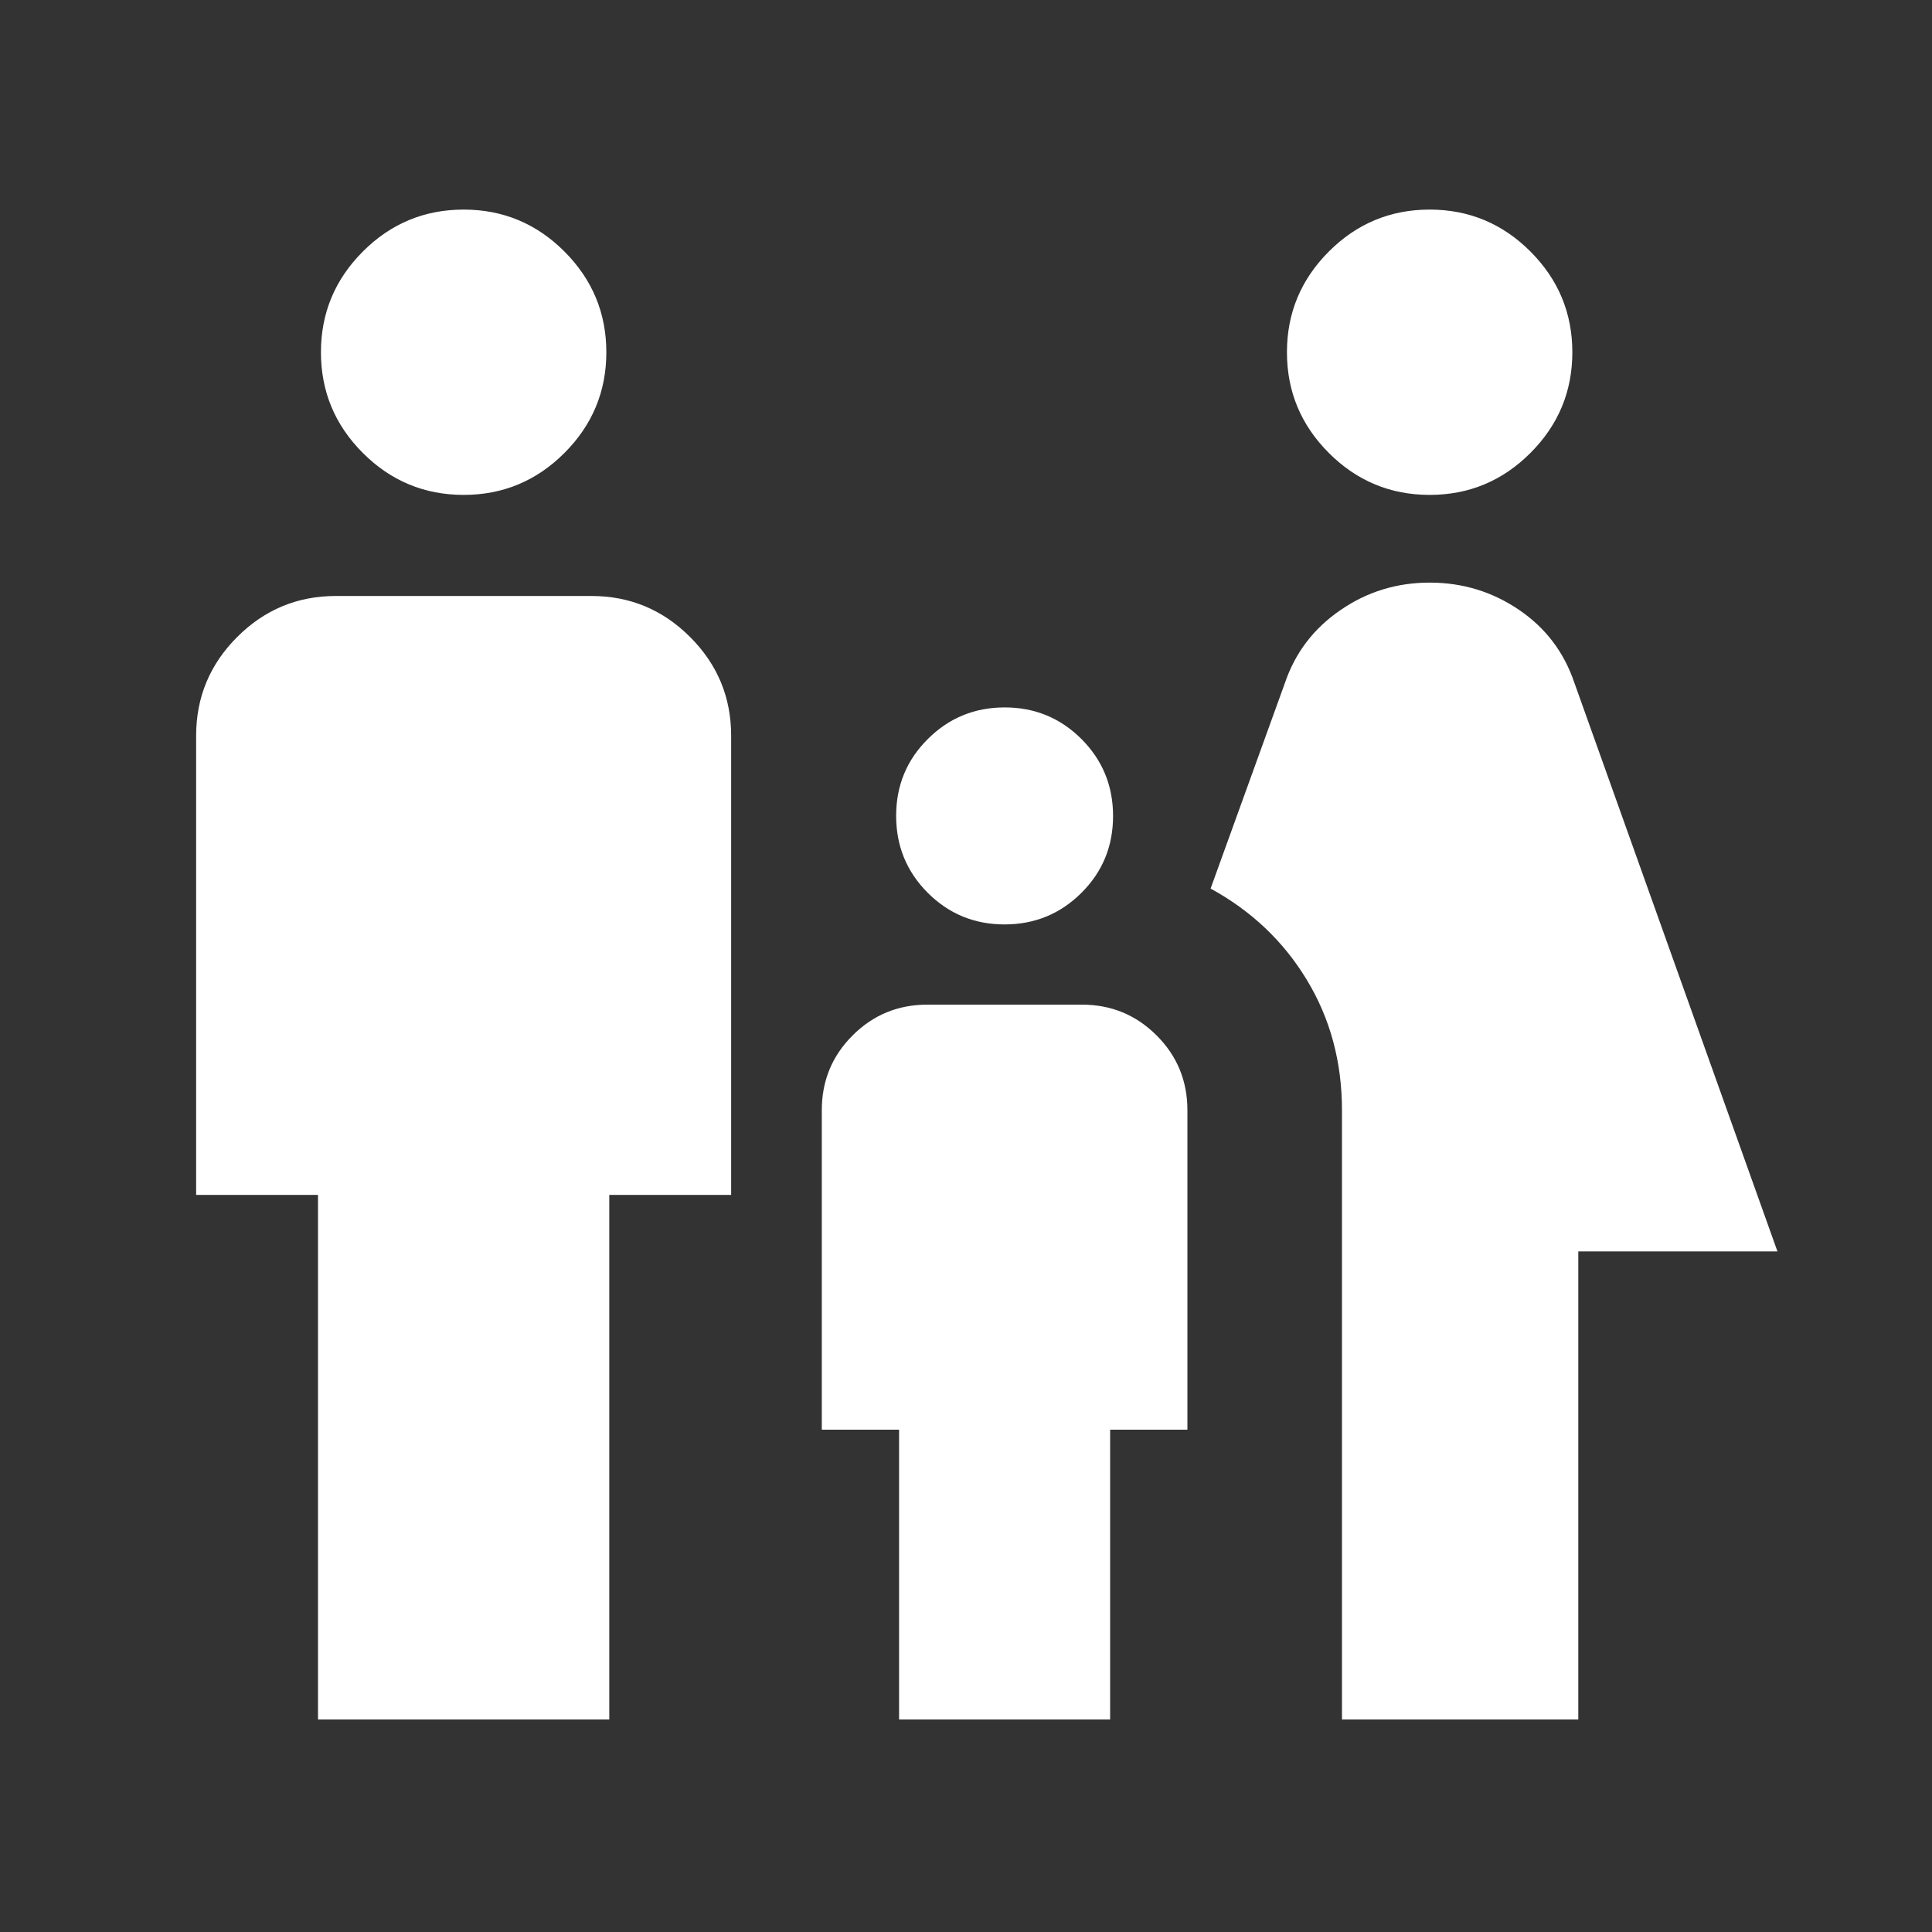 <svg width="25" height="25" viewBox="0 0 25 25" fill="none" xmlns="http://www.w3.org/2000/svg">
<rect x="0" y="0" width="25" height="25" fill="#333333" stroke="none"/>
<path d="M18.5 6.404C17.992 6.404 17.557 6.223 17.196 5.862C16.834 5.5 16.653 5.066 16.653 4.558C16.653 4.051 16.834 3.616 17.196 3.254C17.557 2.893 17.992 2.712 18.5 2.712C19.007 2.712 19.442 2.893 19.803 3.254C20.165 3.616 20.346 4.051 20.346 4.558C20.346 5.066 20.165 5.5 19.803 5.862C19.442 6.223 19.007 6.404 18.5 6.404ZM17.365 22.25V14.366C17.365 13.741 17.213 13.179 16.91 12.679C16.607 12.179 16.192 11.786 15.665 11.498L16.627 8.837C16.76 8.446 16.999 8.132 17.345 7.895C17.69 7.657 18.075 7.539 18.5 7.539C18.924 7.539 19.309 7.656 19.654 7.89C20 8.124 20.239 8.44 20.373 8.837L23 16.193H20.423V22.25H17.365ZM12.998 11.962C12.608 11.962 12.277 11.825 12.004 11.552C11.732 11.279 11.596 10.947 11.596 10.557C11.596 10.167 11.732 9.835 12.006 9.563C12.279 9.29 12.611 9.154 13.001 9.154C13.391 9.154 13.722 9.291 13.995 9.564C14.267 9.837 14.403 10.169 14.403 10.559C14.403 10.95 14.267 11.281 13.994 11.553C13.72 11.826 13.389 11.962 12.998 11.962ZM6 6.404C5.492 6.404 5.057 6.223 4.696 5.862C4.334 5.5 4.153 5.066 4.153 4.558C4.153 4.051 4.334 3.616 4.696 3.254C5.057 2.893 5.492 2.712 6 2.712C6.507 2.712 6.942 2.893 7.303 3.254C7.665 3.616 7.846 4.051 7.846 4.558C7.846 5.066 7.665 5.5 7.303 5.862C6.942 6.223 6.507 6.404 6 6.404ZM4.115 22.25V15.462H2.538V9.52C2.538 9.023 2.715 8.597 3.069 8.243C3.423 7.889 3.849 7.712 4.346 7.712H7.653C8.15 7.712 8.576 7.889 8.93 8.243C9.284 8.597 9.461 9.023 9.461 9.52V15.462H7.884V22.25H4.115ZM11.634 22.25V18.5H10.634V14.366C10.634 13.986 10.767 13.664 11.032 13.399C11.298 13.133 11.62 13 12 13H14C14.379 13 14.701 13.133 14.967 13.399C15.232 13.664 15.365 13.986 15.365 14.366V18.5H14.365V22.25H11.634Z" fill="white"/>
</svg>